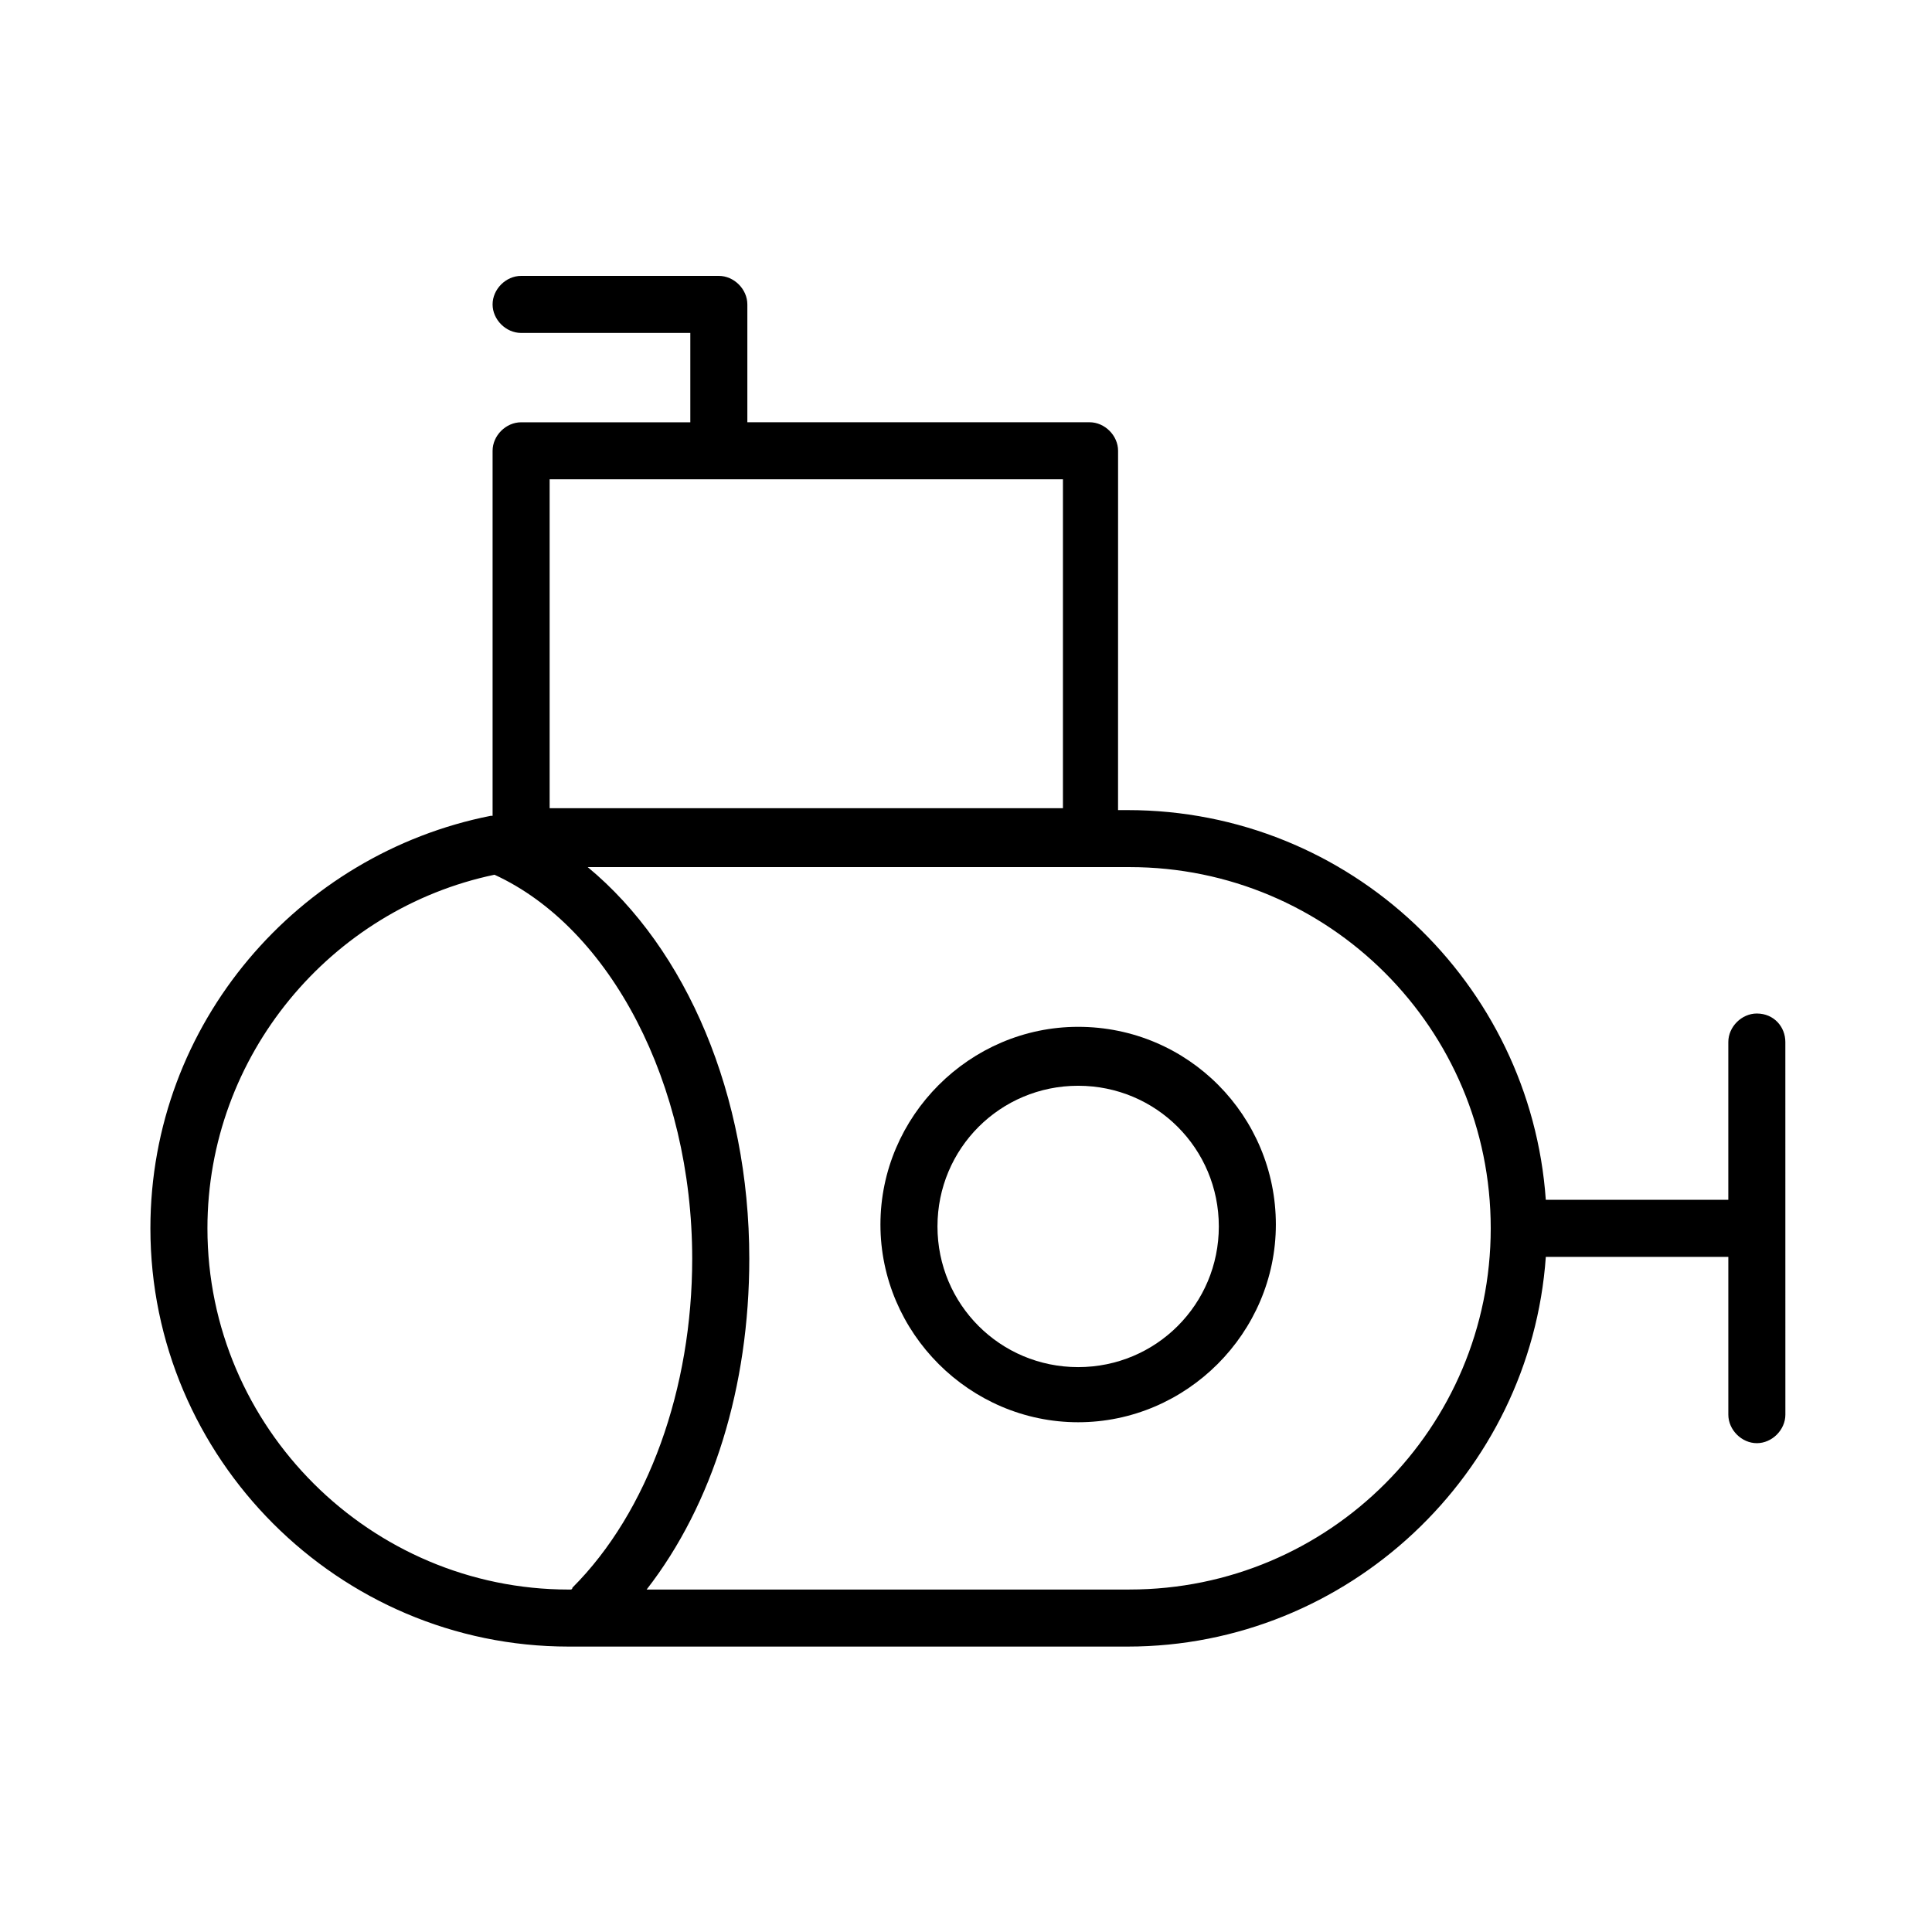 <?xml version="1.0" encoding="UTF-8"?>
<!-- Uploaded to: SVG Repo, www.svgrepo.com, Generator: SVG Repo Mixer Tools -->
<svg fill="#000000" width="800px" height="800px" version="1.1" viewBox="144 144 512 512" xmlns="http://www.w3.org/2000/svg">
 <g>
  <path d="m609.58 412.59c-4.031 0-7.559 3.527-7.559 7.559v41.816h-48.367c-4.031-57.434-51.891-103.28-110.84-103.28h-2.519l0.008-95.223c0-4.031-3.527-7.559-7.559-7.559l-90.688 0.004v-31.234c0-4.031-3.527-7.559-7.559-7.559h-52.395c-4.031 0-7.559 3.527-7.559 7.559s3.527 7.559 7.559 7.559h44.84v23.68h-44.84c-4.031 0-7.559 3.527-7.559 7.559v96.73h-0.504c-50.883 10.07-90.18 54.91-90.18 109.32 0 60.961 49.879 110.84 110.84 110.84h148.12c58.441 0 106.81-45.848 110.84-103.28h48.367v41.816c0 4.031 3.527 7.559 7.559 7.559s7.559-3.527 7.559-7.559l-0.008-98.746c0-4.031-3.023-7.559-7.559-7.559zm-319.92-141.57h136.03v87.16h-136.03zm-90.688 198.5c0-45.848 32.746-84.641 76.074-93.707 30.73 14.105 52.395 55.418 52.395 101.77 0 34.258-11.586 67.008-31.738 87.16 0 0 0 0.504-0.504 0.504h-0.504c-52.395-0.004-95.723-42.824-95.723-95.727zm244.35 95.723h-127.96c17.633-22.672 27.207-53.906 27.207-87.664 0-43.328-16.625-82.121-42.824-103.79h143.59c52.898 0 95.723 42.824 95.723 95.723 0 52.906-42.824 95.727-95.727 95.727z"/>
  <path d="m429.72 416.12c-28.719 0-52.395 23.68-52.395 52.395 0 28.719 23.68 52.395 52.395 52.395 28.719 0 52.395-23.68 52.395-52.395 0.004-28.715-23.172-52.395-52.395-52.395zm0 90.18c-20.656 0-37.281-16.625-37.281-37.281s16.625-37.281 37.281-37.281 37.281 16.625 37.281 37.281-16.625 37.281-37.281 37.281z"/>
 </g>
</svg>
